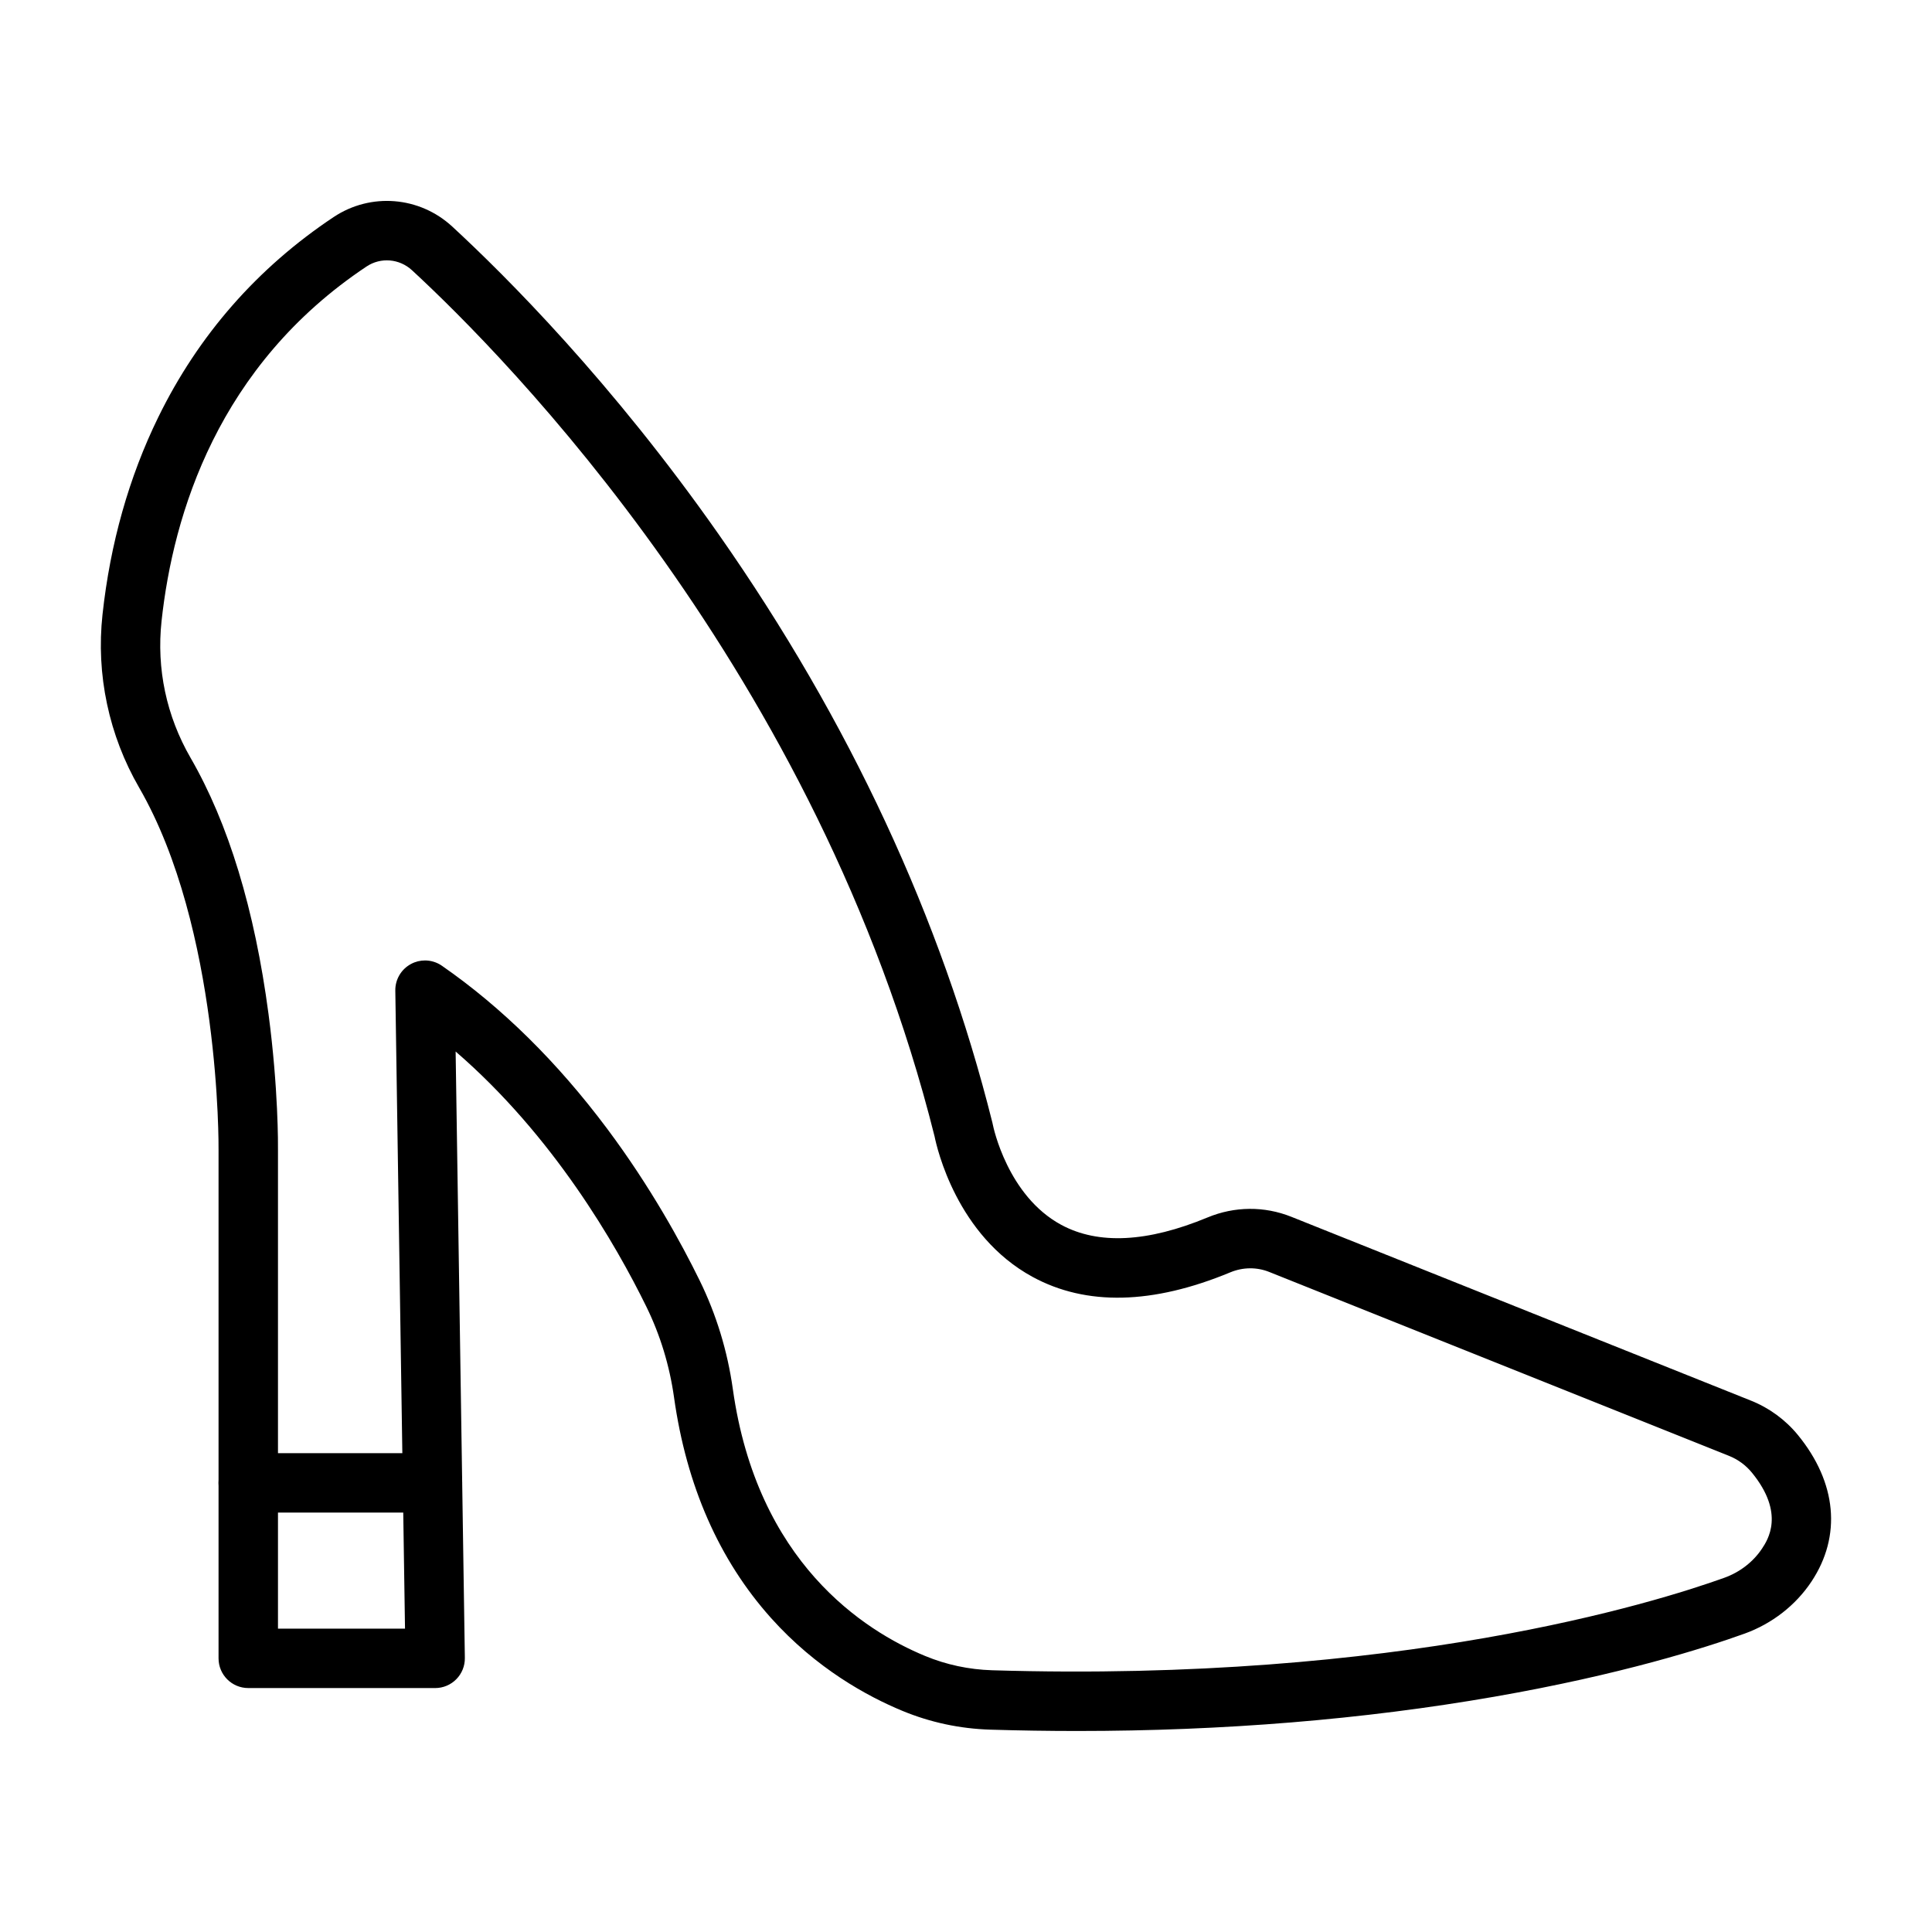 <?xml version="1.0" encoding="UTF-8"?>
<!-- Uploaded to: SVG Repo, www.svgrepo.com, Generator: SVG Repo Mixer Tools -->
<svg fill="#000000" width="800px" height="800px" version="1.1" viewBox="144 144 512 512" xmlns="http://www.w3.org/2000/svg">
 <g>
  <path d="m429.5 602.73c-7.613 0-15.285-0.117-23.023-0.352-8.082-0.246-15.926-1.918-23.316-4.977-9.273-3.836-22.852-11.223-34.855-24.641-13.746-15.363-22.387-35.027-25.68-58.445-1.188-8.434-3.652-16.516-7.328-24.02-8.082-16.492-24.637-45.258-50.551-67.633l2.445 160.7c0.031 2.109-0.781 4.141-2.262 5.644-1.48 1.504-3.5 2.348-5.609 2.348l-49.531-0.004c-4.348 0-7.871-3.523-7.871-7.871v-134.66-0.109c0.008-0.578 0.512-58.664-21.047-95.988-3.992-6.906-6.852-14.355-8.504-22.145-1.66-7.812-2.062-15.785-1.203-23.703 2.043-18.836 7.016-36.438 14.777-52.305 10.633-21.742 26.27-39.59 46.469-53.043 9.82-6.539 22.75-5.504 31.445 2.519 14.223 13.121 42.309 41.172 70.617 81.578 34.617 49.414 59.02 101.87 72.527 155.9 0.047 0.18 0.074 0.305 0.105 0.484 0.117 0.602 3.883 18.895 18.148 26.594 9.816 5.297 22.855 4.641 38.758-1.961 7.168-2.977 15.055-3.039 22.211-0.176l121.83 48.73c4.828 1.93 9.117 5.074 12.406 9.09 10.312 12.598 11.625 26.758 3.602 38.848-4.168 6.281-10.465 11.18-17.727 13.797-10.379 3.738-32.797 10.883-66.328 16.719-34.68 6.039-71.758 9.082-110.51 9.082zm-172.88-204.2c1.574 0 3.144 0.473 4.484 1.402 15.871 11.004 30.613 25.543 43.812 43.207 11.527 15.426 19.691 30.391 24.512 40.227 4.41 9 7.363 18.676 8.781 28.754 6.453 45.875 34.699 64.008 50.961 70.73 5.625 2.328 11.609 3.602 17.777 3.789 107.79 3.273 175.77-17.938 194.04-24.52 4.102-1.477 7.633-4.211 9.945-7.691 1.535-2.309 6.199-9.34-2.664-20.168-1.605-1.961-3.707-3.5-6.07-4.445l-121.83-48.73c-3.312-1.324-6.981-1.289-10.328 0.102-20.566 8.535-38.203 8.938-52.418 1.191-20.07-10.934-25.336-34.168-25.953-37.234-30.754-122.79-113.77-206.72-138.49-229.53-3.34-3.082-8.289-3.488-12.043-0.988-39.312 26.188-51.238 65.543-54.32 93.945-1.371 12.645 1.285 25.188 7.691 36.273 10.035 17.371 16.98 40.188 20.645 67.816 2.644 19.945 2.531 34.98 2.516 36.207v126.74h33.664l-2.57-169.08c-0.047-2.949 1.562-5.676 4.168-7.066 1.152-0.625 2.426-0.93 3.695-0.93z"/>
  <path d="m258.61 544.85h-48.82c-4.348 0-7.871-3.523-7.871-7.871 0-4.348 3.523-7.871 7.871-7.871h48.82c4.348 0 7.871 3.523 7.871 7.871 0 4.348-3.523 7.871-7.871 7.871z"/>
 </g>
</svg>